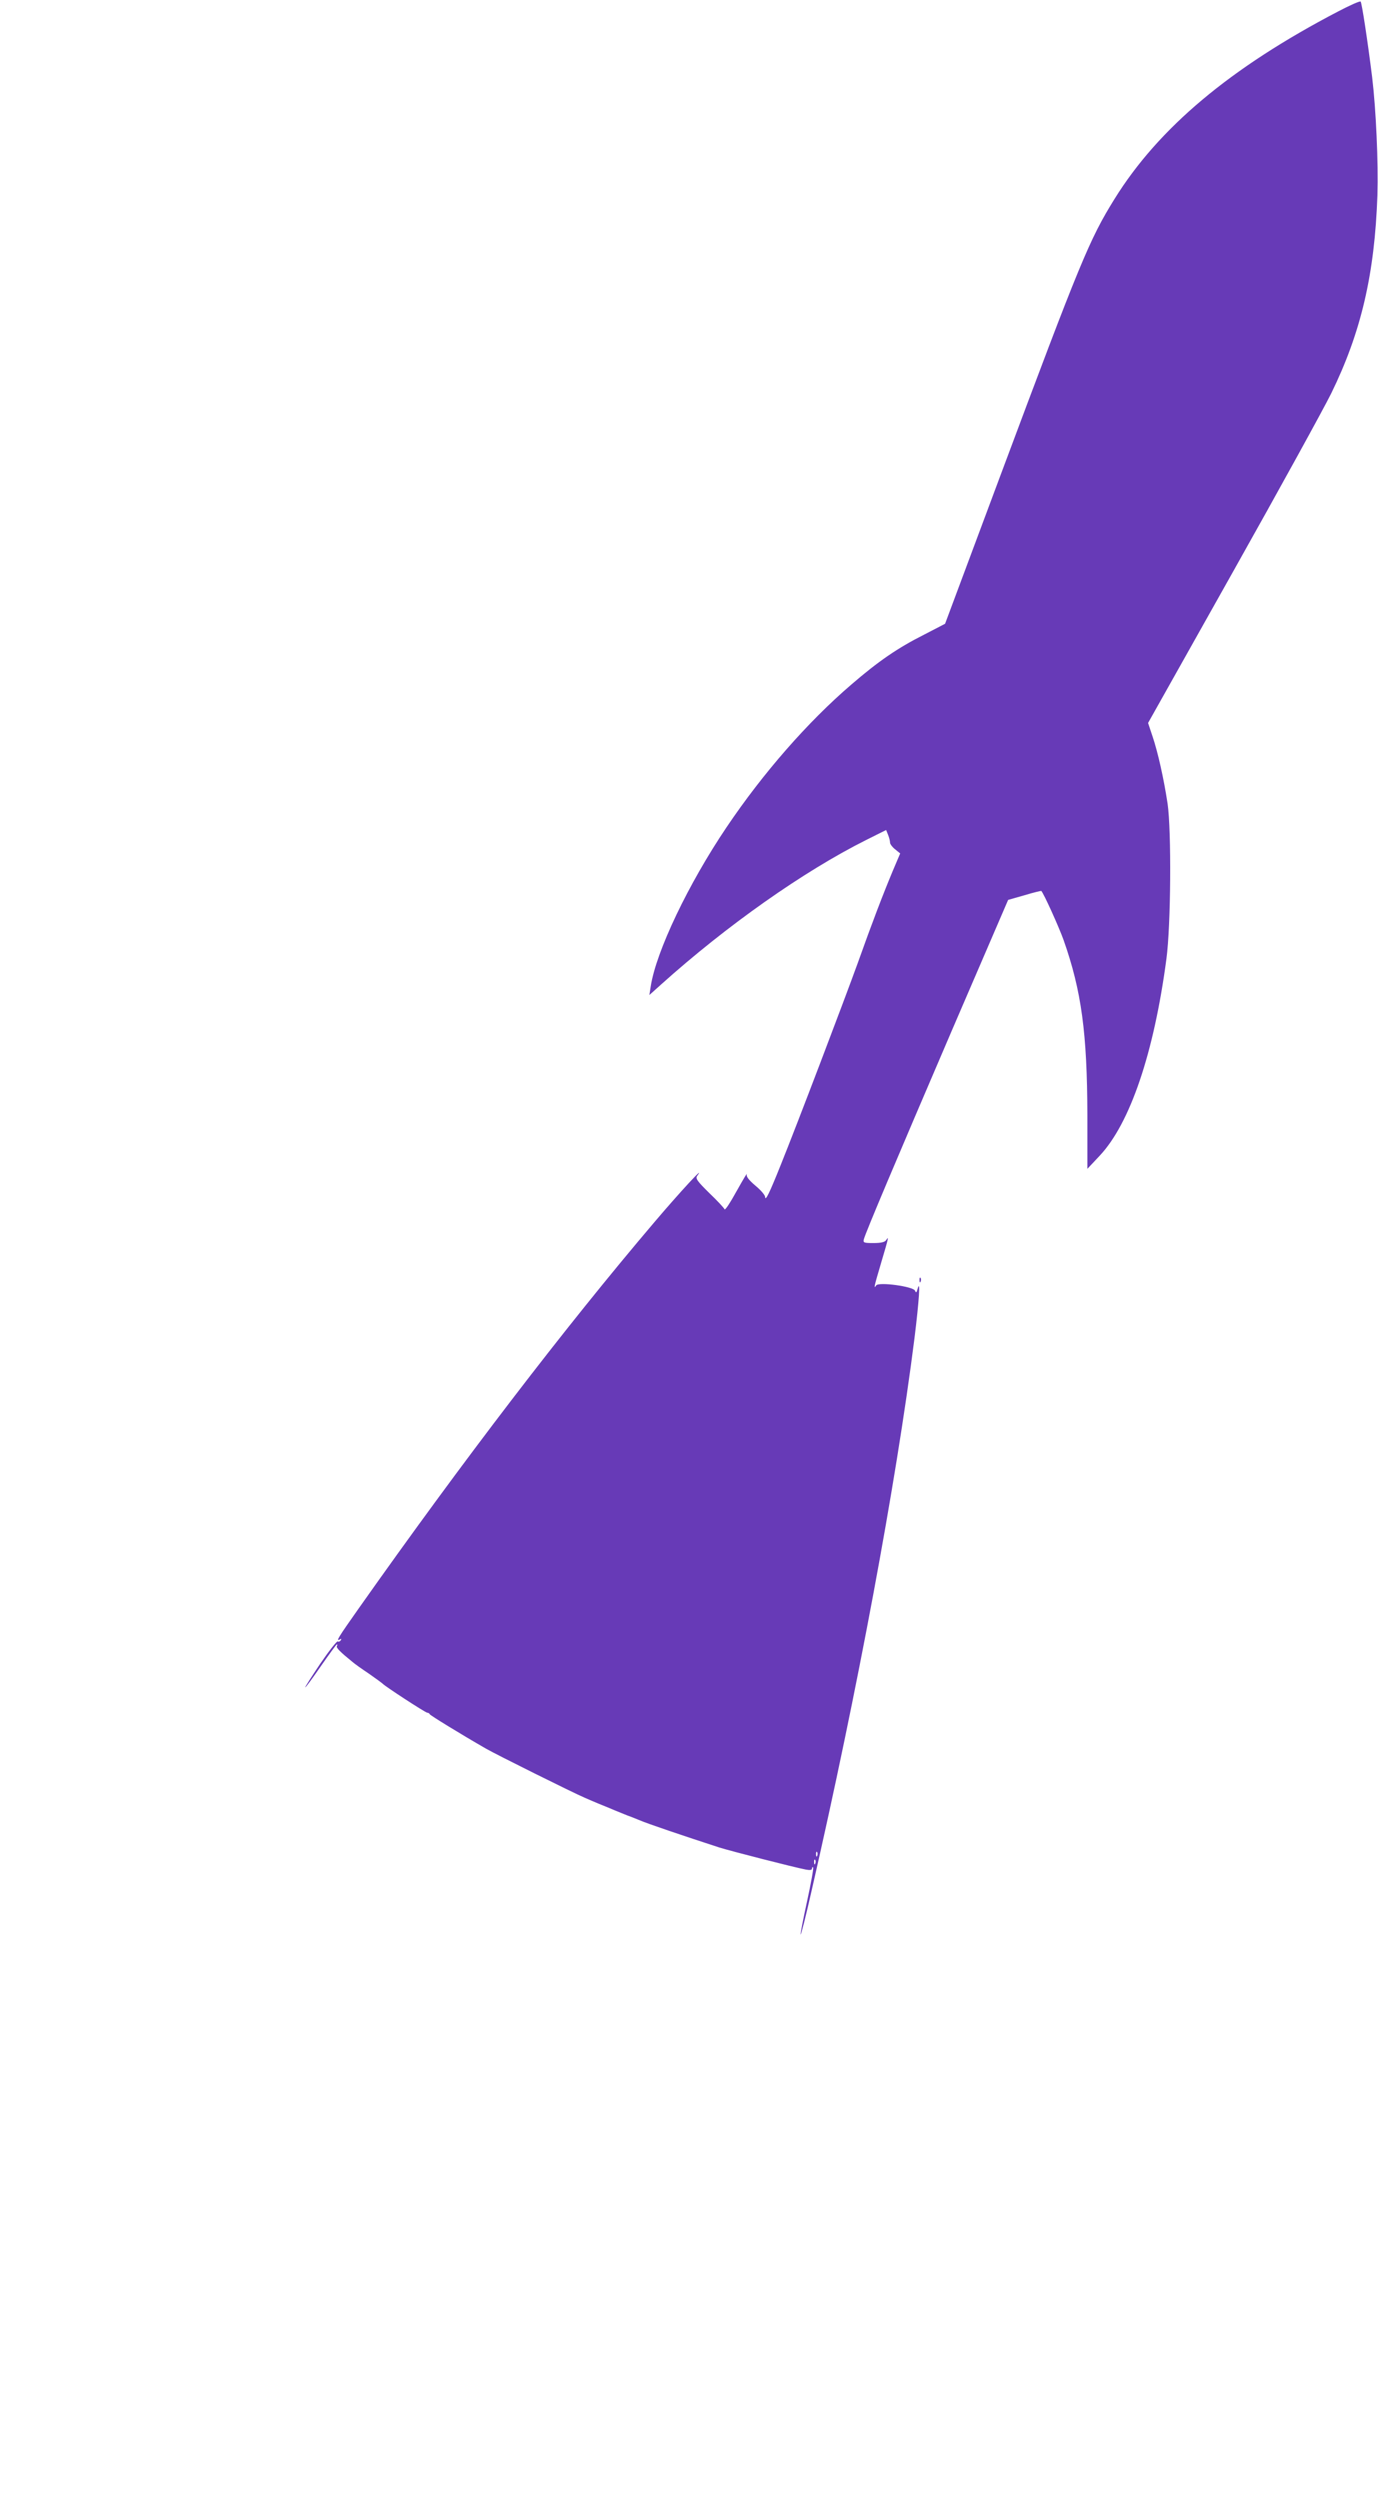 <?xml version="1.0" standalone="no"?>
<!DOCTYPE svg PUBLIC "-//W3C//DTD SVG 20010904//EN"
 "http://www.w3.org/TR/2001/REC-SVG-20010904/DTD/svg10.dtd">
<svg version="1.0" xmlns="http://www.w3.org/2000/svg"
 width="706pt" height="1280pt" viewBox="0 0 706 1280"
 preserveAspectRatio="xMidYMid meet">
<g transform="translate(0,1280) scale(0.1,-0.1)"
fill="#673ab7" stroke="none">
<path d="M6855 12741 c-552 -288 -919 -596 -1145 -960 -128 -206 -175 -320
-579 -1401 l-289 -774 -108 -56 c-135 -68 -234 -136 -372 -255 -224 -192 -453
-454 -639 -730 -197 -292 -361 -636 -389 -815 l-7 -45 59 53 c336 302 732 581
1052 741 l102 51 10 -25 c6 -15 10 -32 10 -40 0 -7 12 -23 26 -34 l26 -21 -37
-87 c-51 -122 -107 -268 -180 -473 -68 -188 -309 -822 -395 -1035 -58 -145
-79 -188 -80 -164 0 9 -22 35 -50 58 -34 29 -48 47 -44 59 3 9 -20 -30 -52
-87 -32 -58 -59 -100 -62 -93 -2 6 -37 44 -78 83 -62 61 -72 75 -62 88 49 66
-93 -88 -221 -239 -460 -541 -979 -1219 -1514 -1977 -105 -149 -119 -171 -95
-157 7 4 8 3 4 -5 -4 -6 -11 -9 -16 -6 -4 3 -45 -49 -90 -115 -44 -66 -79
-120 -76 -120 3 0 39 49 81 110 42 60 78 110 81 110 3 0 3 -4 0 -9 -5 -8 18
-31 80 -81 10 -9 48 -36 84 -60 36 -25 67 -48 70 -51 11 -13 220 -149 229
-149 5 0 11 -3 13 -8 3 -6 154 -99 288 -176 50 -29 442 -224 505 -251 22 -10
54 -23 70 -30 17 -7 55 -22 85 -35 30 -12 65 -27 78 -31 12 -5 32 -13 45 -18
46 -20 231 -82 412 -141 61 -19 385 -102 443 -113 21 -4 32 -3 32 5 0 6 3 9 6
6 3 -4 -11 -81 -31 -173 -20 -92 -35 -168 -33 -171 2 -2 28 99 56 224 235
1024 433 2086 527 2828 24 195 32 310 16 254 -5 -20 -8 -21 -13 -9 -9 22 -187
46 -199 27 -14 -21 -11 -7 26 118 38 128 40 137 25 114 -6 -10 -26 -15 -65
-15 -50 0 -54 2 -49 20 11 39 168 410 451 1069 l288 668 84 24 c46 14 85 23
86 22 14 -16 89 -182 114 -251 92 -261 121 -477 122 -897 l0 -275 63 67 c156
166 278 526 342 1008 23 171 26 655 6 795 -20 131 -50 264 -77 344 l-23 69
435 774 c239 425 465 836 503 913 153 312 223 610 237 1015 5 169 -7 437 -27
605 -24 192 -53 381 -59 387 -3 4 -55 -19 -116 -51z m-2668 -9443 c-3 -8 -6
-5 -6 6 -1 11 2 17 5 13 3 -3 4 -12 1 -19z m-10 -40 c-3 -8 -6 -5 -6 6 -1 11
2 17 5 13 3 -3 4 -12 1 -19z"/>
<path d="M4711 6244 c0 -11 3 -14 6 -6 3 7 2 16 -1 19 -3 4 -6 -2 -5 -13z"/>
</g>
</svg>
